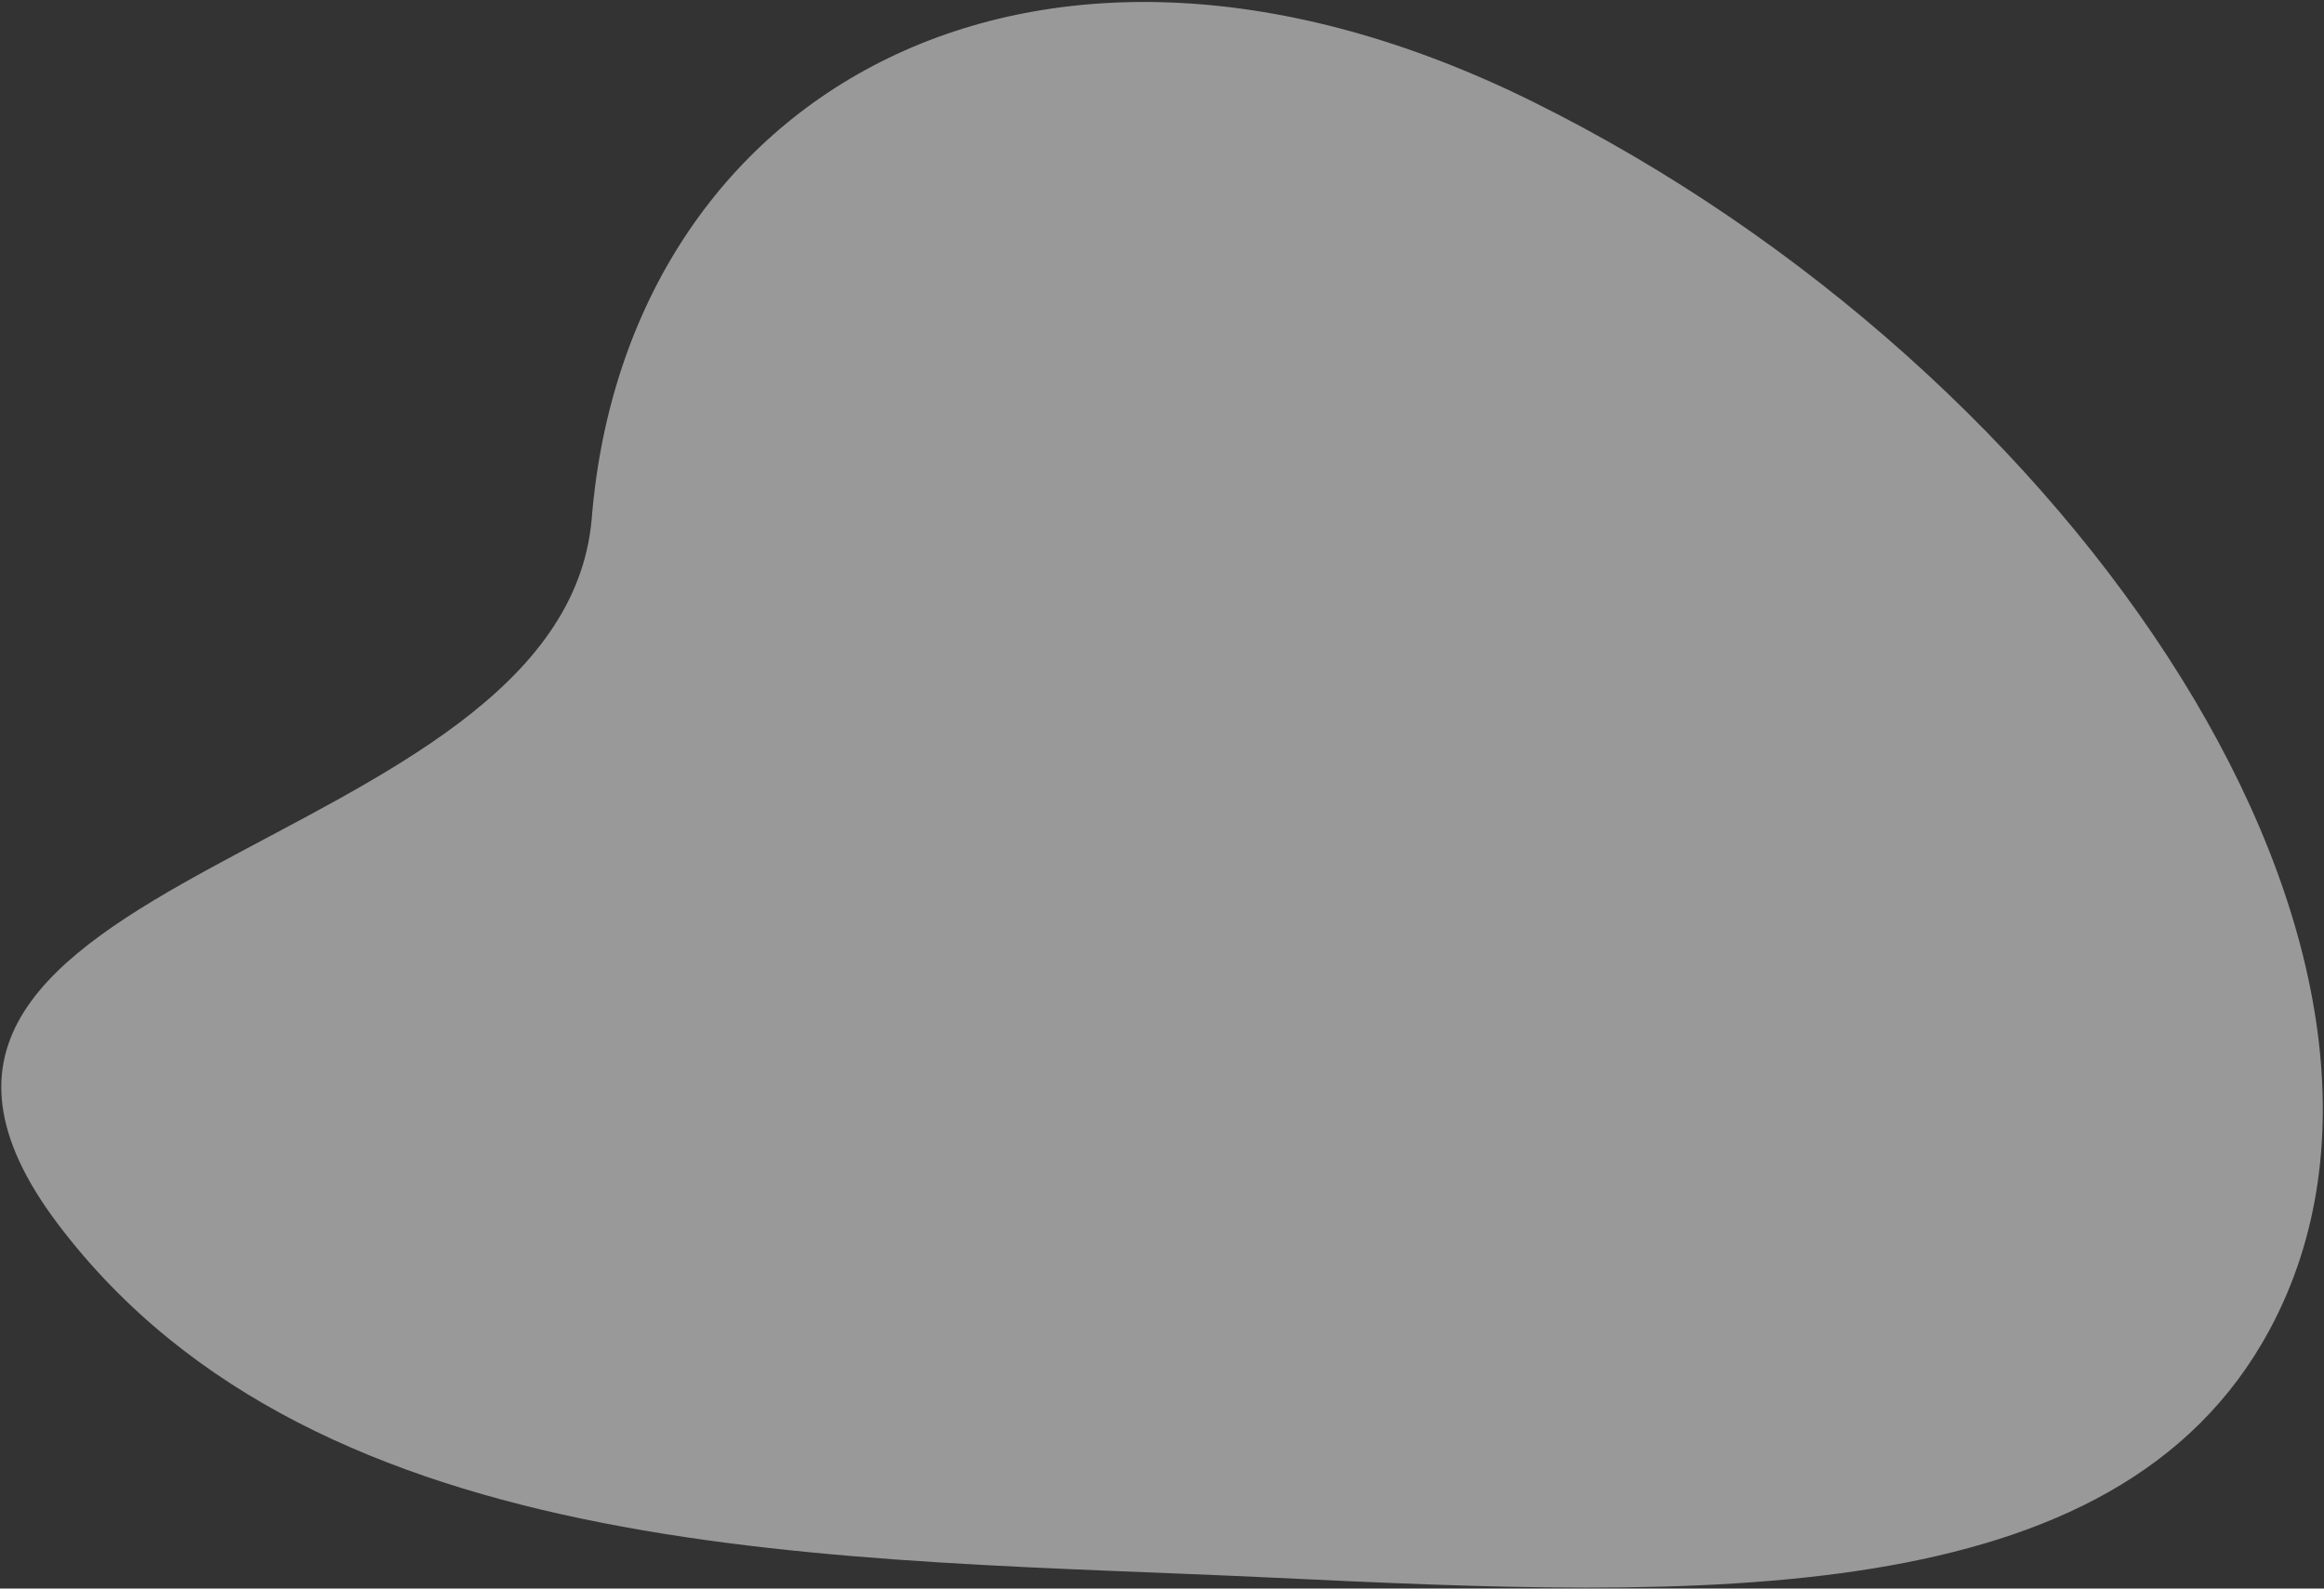 <?xml version="1.0" encoding="UTF-8"?> <svg xmlns="http://www.w3.org/2000/svg" width="458" height="313" viewBox="0 0 458 313" fill="none"><rect x="0" y="0" width="458" height="313" fill="#333333" stroke="none"/> <path opacity="0.5" fill-rule="evenodd" clip-rule="evenodd" d="M301.955 19.977C409.788 73.28 486.754 188.847 447.259 262.056C416.941 318.252 334.918 314.863 250.6 310.843C166.061 306.813 62.998 309.276 11.492 241.281C-41.727 171.023 111.06 169.854 116.628 102.017C123.499 18.295 203.918 -28.484 301.955 19.977Z" fill="white"></path> </svg> 